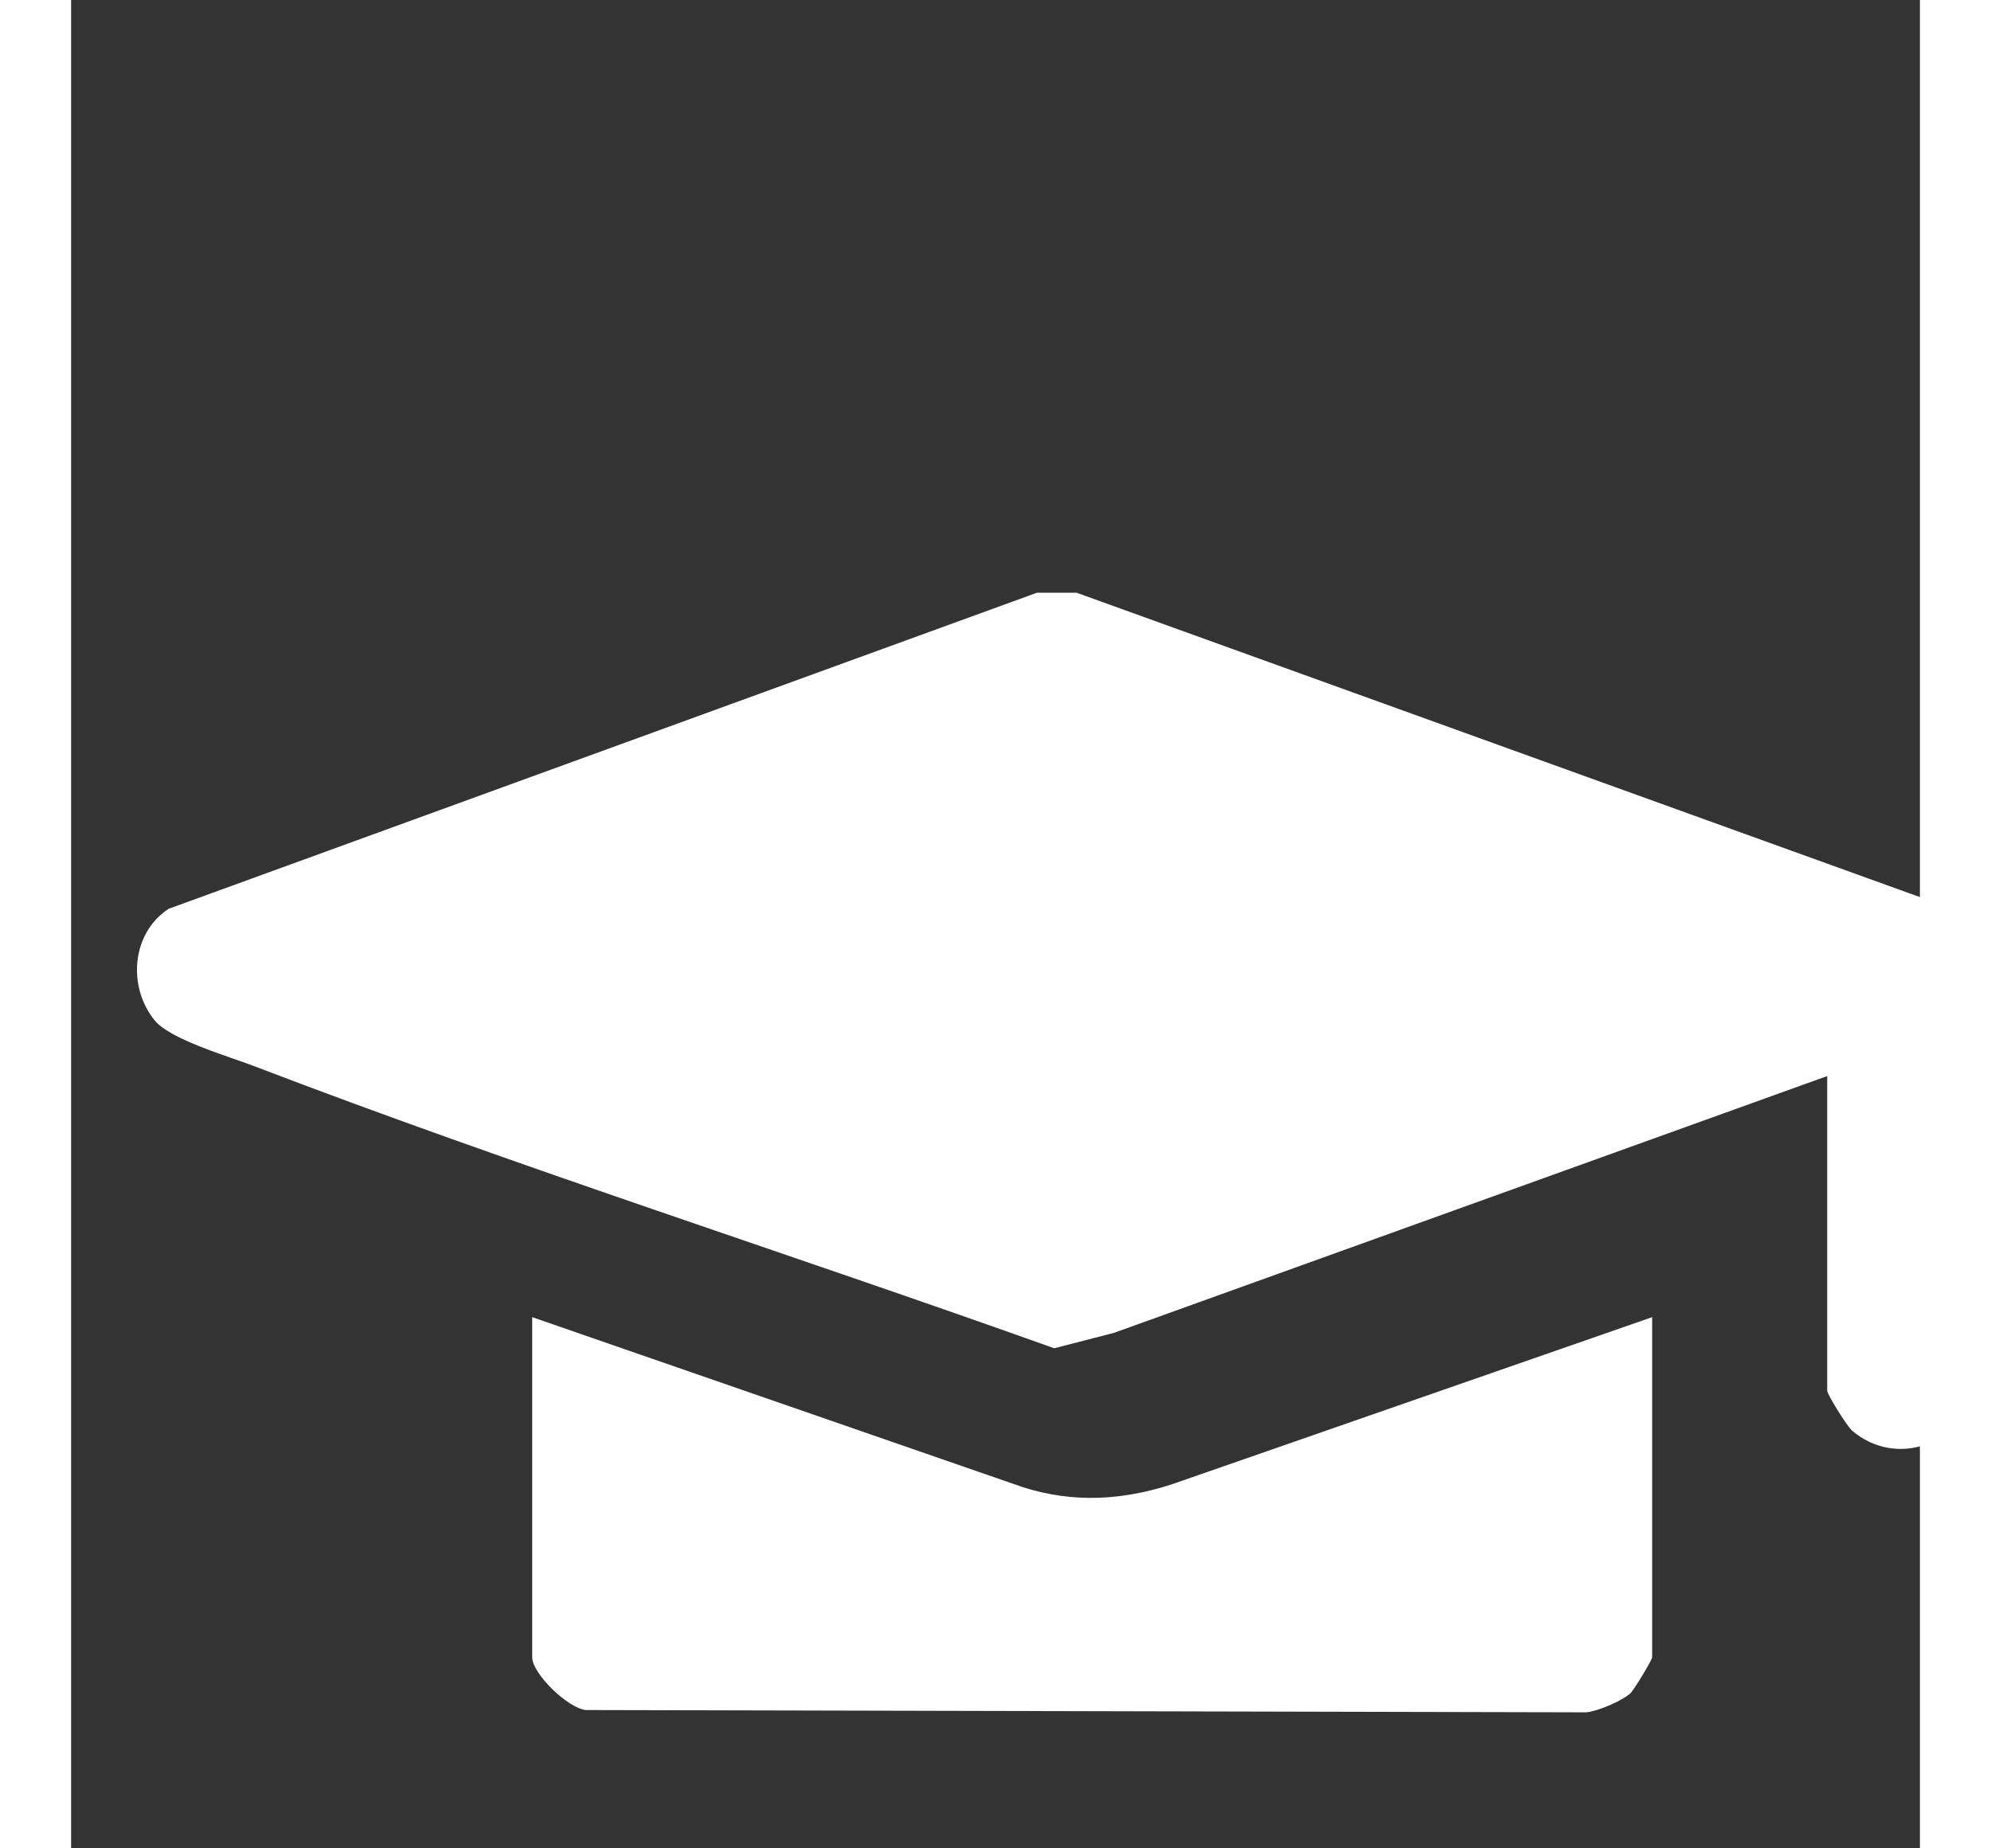 <svg width="28" height="26" viewBox="0 0 29 29" fill="none" xmlns="http://www.w3.org/2000/svg">
<rect x="0" y="0" width="29" height="29" fill="#333333" stroke="none"/>
<path d="M15.773 9.3L29.08 14.104C29.52 14.242 29.831 14.637 29.887 15.104C30.134 17.144 29.713 19.707 29.867 21.802C29.641 22.668 28.633 23.033 27.939 22.449C27.853 22.376 27.546 21.874 27.546 21.82V16.883L16.359 20.912L15.421 21.154C11.252 19.663 7.006 18.311 2.867 16.726C2.467 16.572 1.558 16.311 1.312 16.011C0.883 15.485 0.945 14.646 1.527 14.26L15.149 9.3H15.773Z" fill="white"/>
<path d="M24.8 20.666V26.006C24.8 26.039 24.518 26.514 24.458 26.568C24.326 26.688 23.957 26.845 23.77 26.866L8.072 26.83C7.779 26.794 7.233 26.252 7.233 26.006V20.666L14.931 23.334C15.722 23.586 16.496 23.541 17.279 23.284L24.8 20.666Z" fill="white"/>
</svg>
